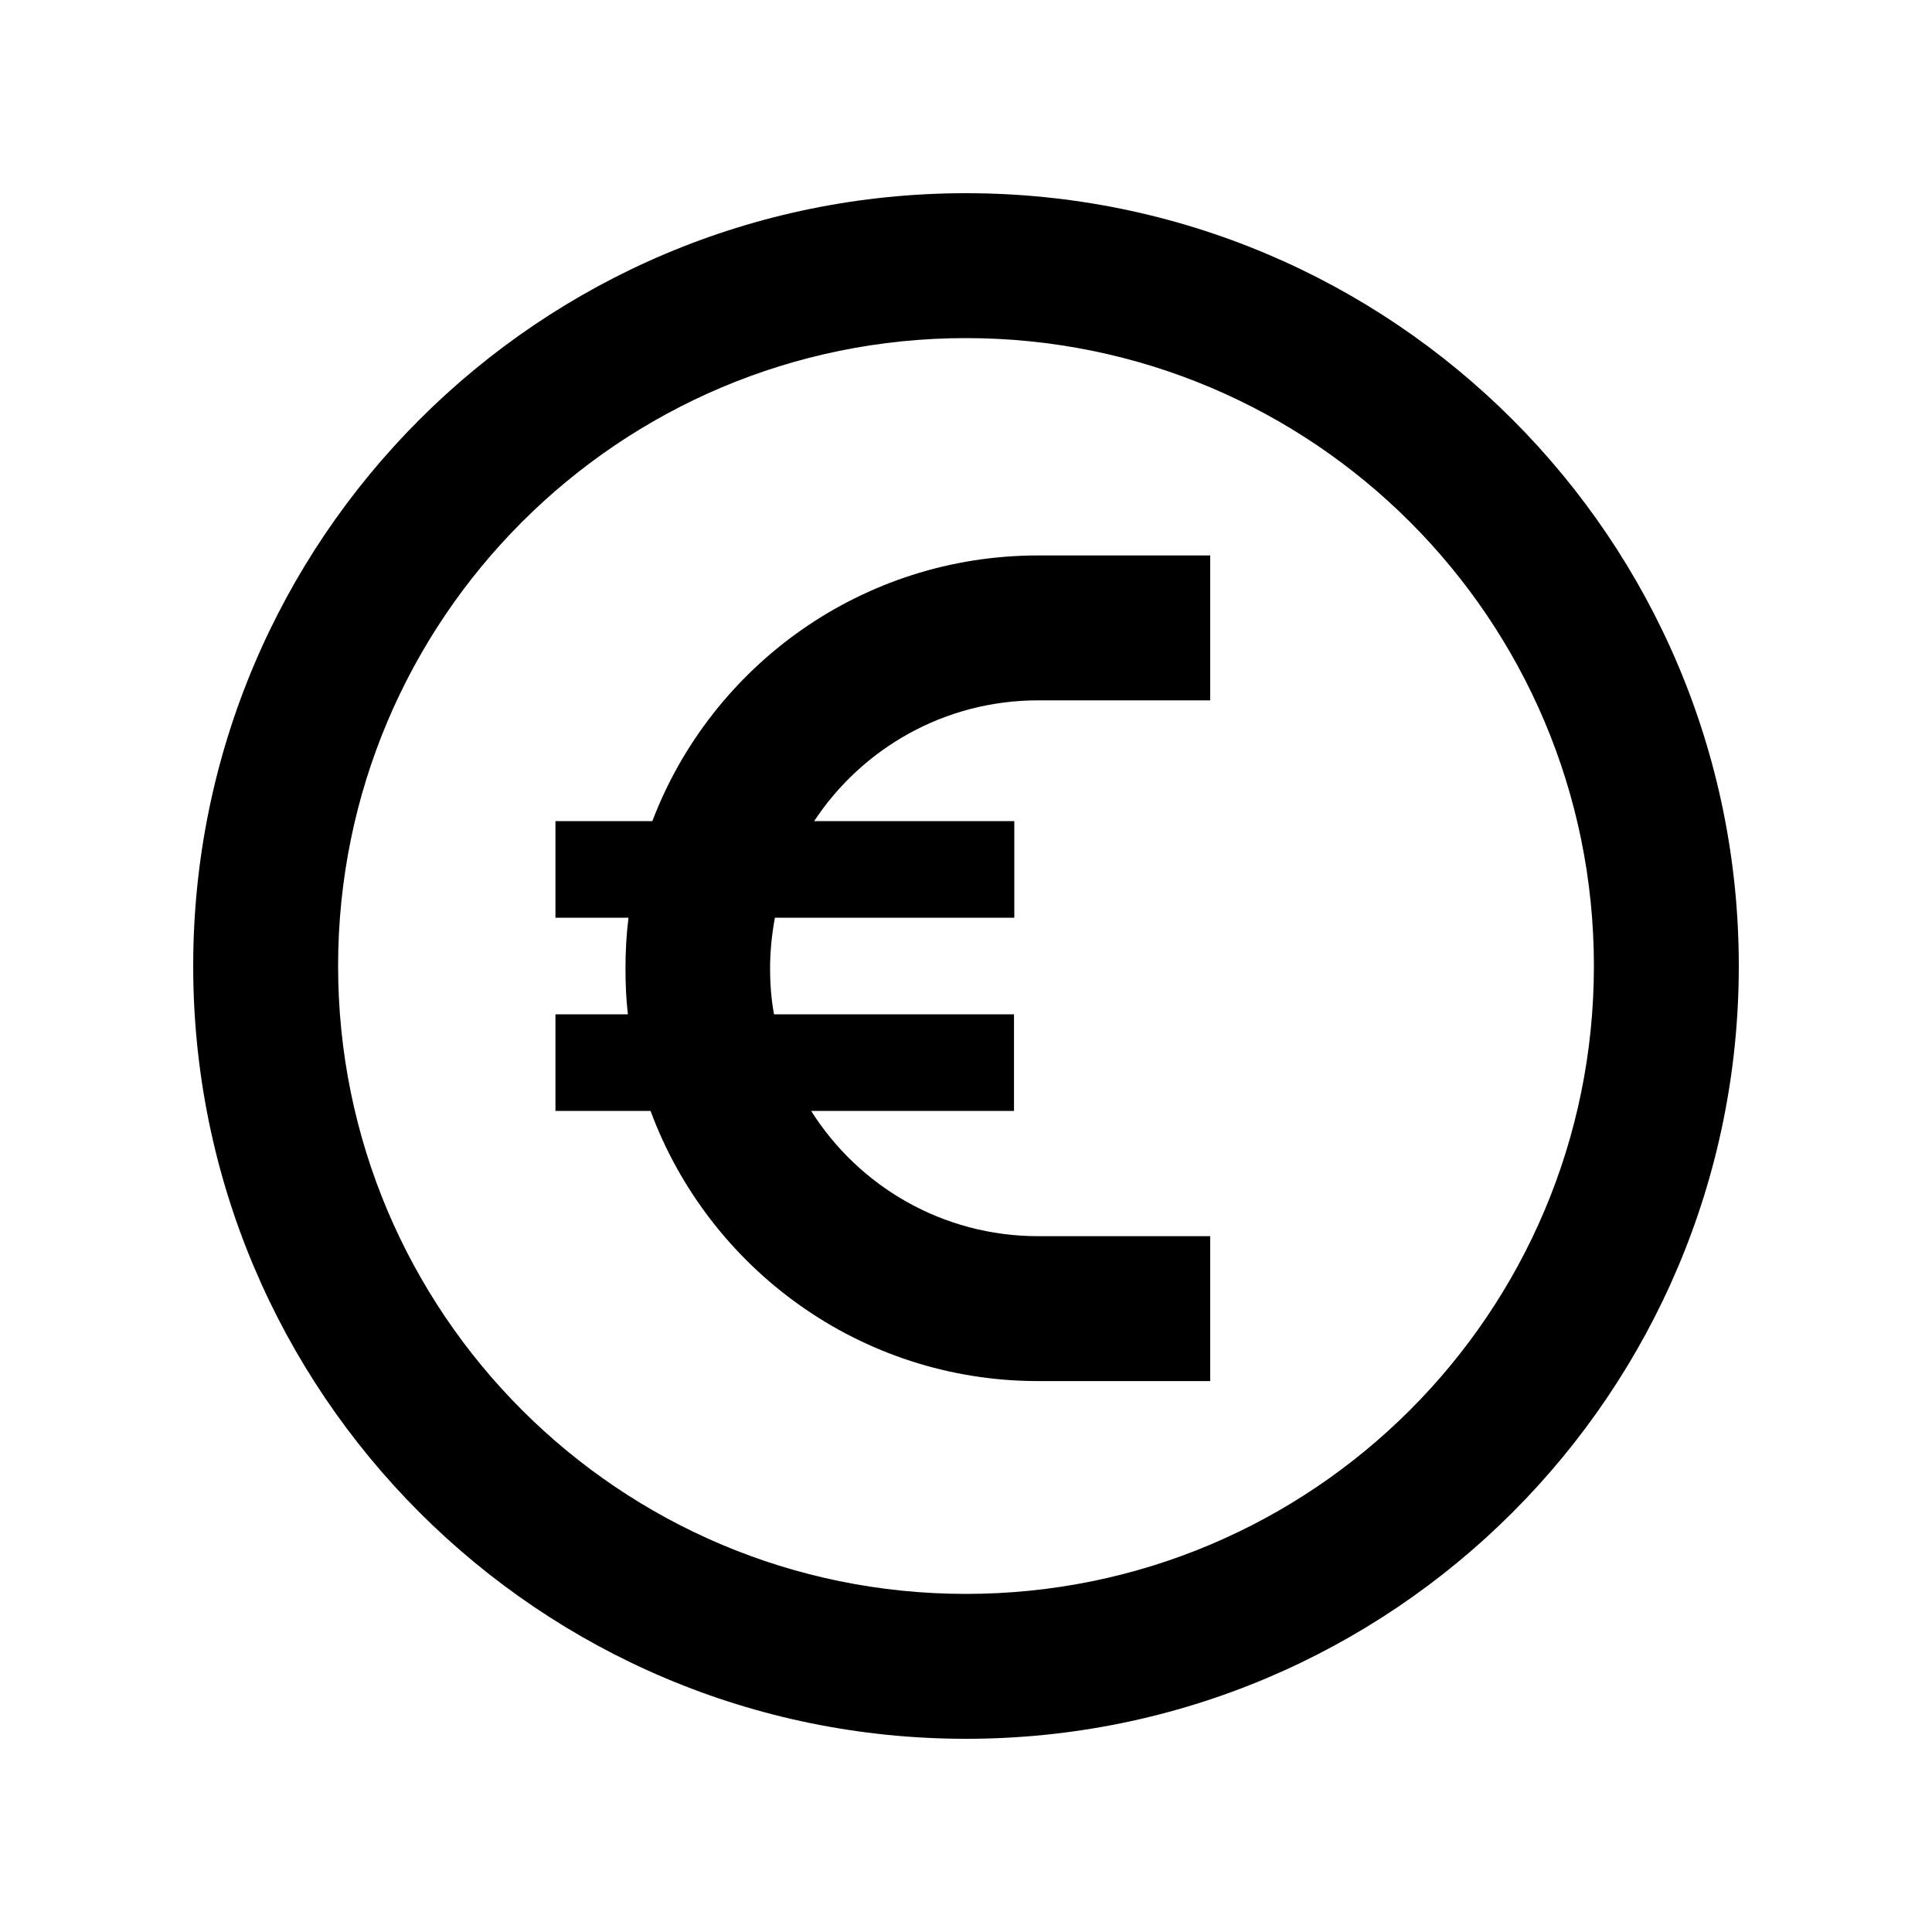 <svg xmlns="http://www.w3.org/2000/svg" viewBox="0 0 640 640"><!--! Font Awesome Pro 7.1.0 by @fontawesome - https://fontawesome.com License - https://fontawesome.com/license (Commercial License) Copyright 2025 Fonticons, Inc. --><path fill="currentColor" d="M528 320C528 205.1 434.9 112 320 112C205.1 112 112 205.1 112 320C112 434.9 205.1 528 320 528C434.9 528 528 434.9 528 320zM64 320C64 178.6 178.6 64 320 64C461.4 64 576 178.6 576 320C576 461.4 461.4 576 320 576C178.6 576 64 461.4 64 320zM208.2 304L184 304L184 272L216.1 272C235.7 220.5 285.6 184 343.9 184L400.9 184L400.9 232L343.9 232C312.9 232 285.6 247.9 269.7 272L336 272L336 304L256.7 304C255.7 309.4 255.1 315 255.1 320.8C255.1 326 255.5 331.1 256.4 336L335.9 336L335.9 368L268.7 368C284.4 392.9 312.2 409.5 343.9 409.5L400.9 409.5L400.9 457.5L343.9 457.5C285 457.5 234.8 420.2 215.5 368L184 368L184 336L208 336C207.4 331 207.2 325.9 207.2 320.8C207.2 315.1 207.5 309.5 208.2 304z"/></svg>